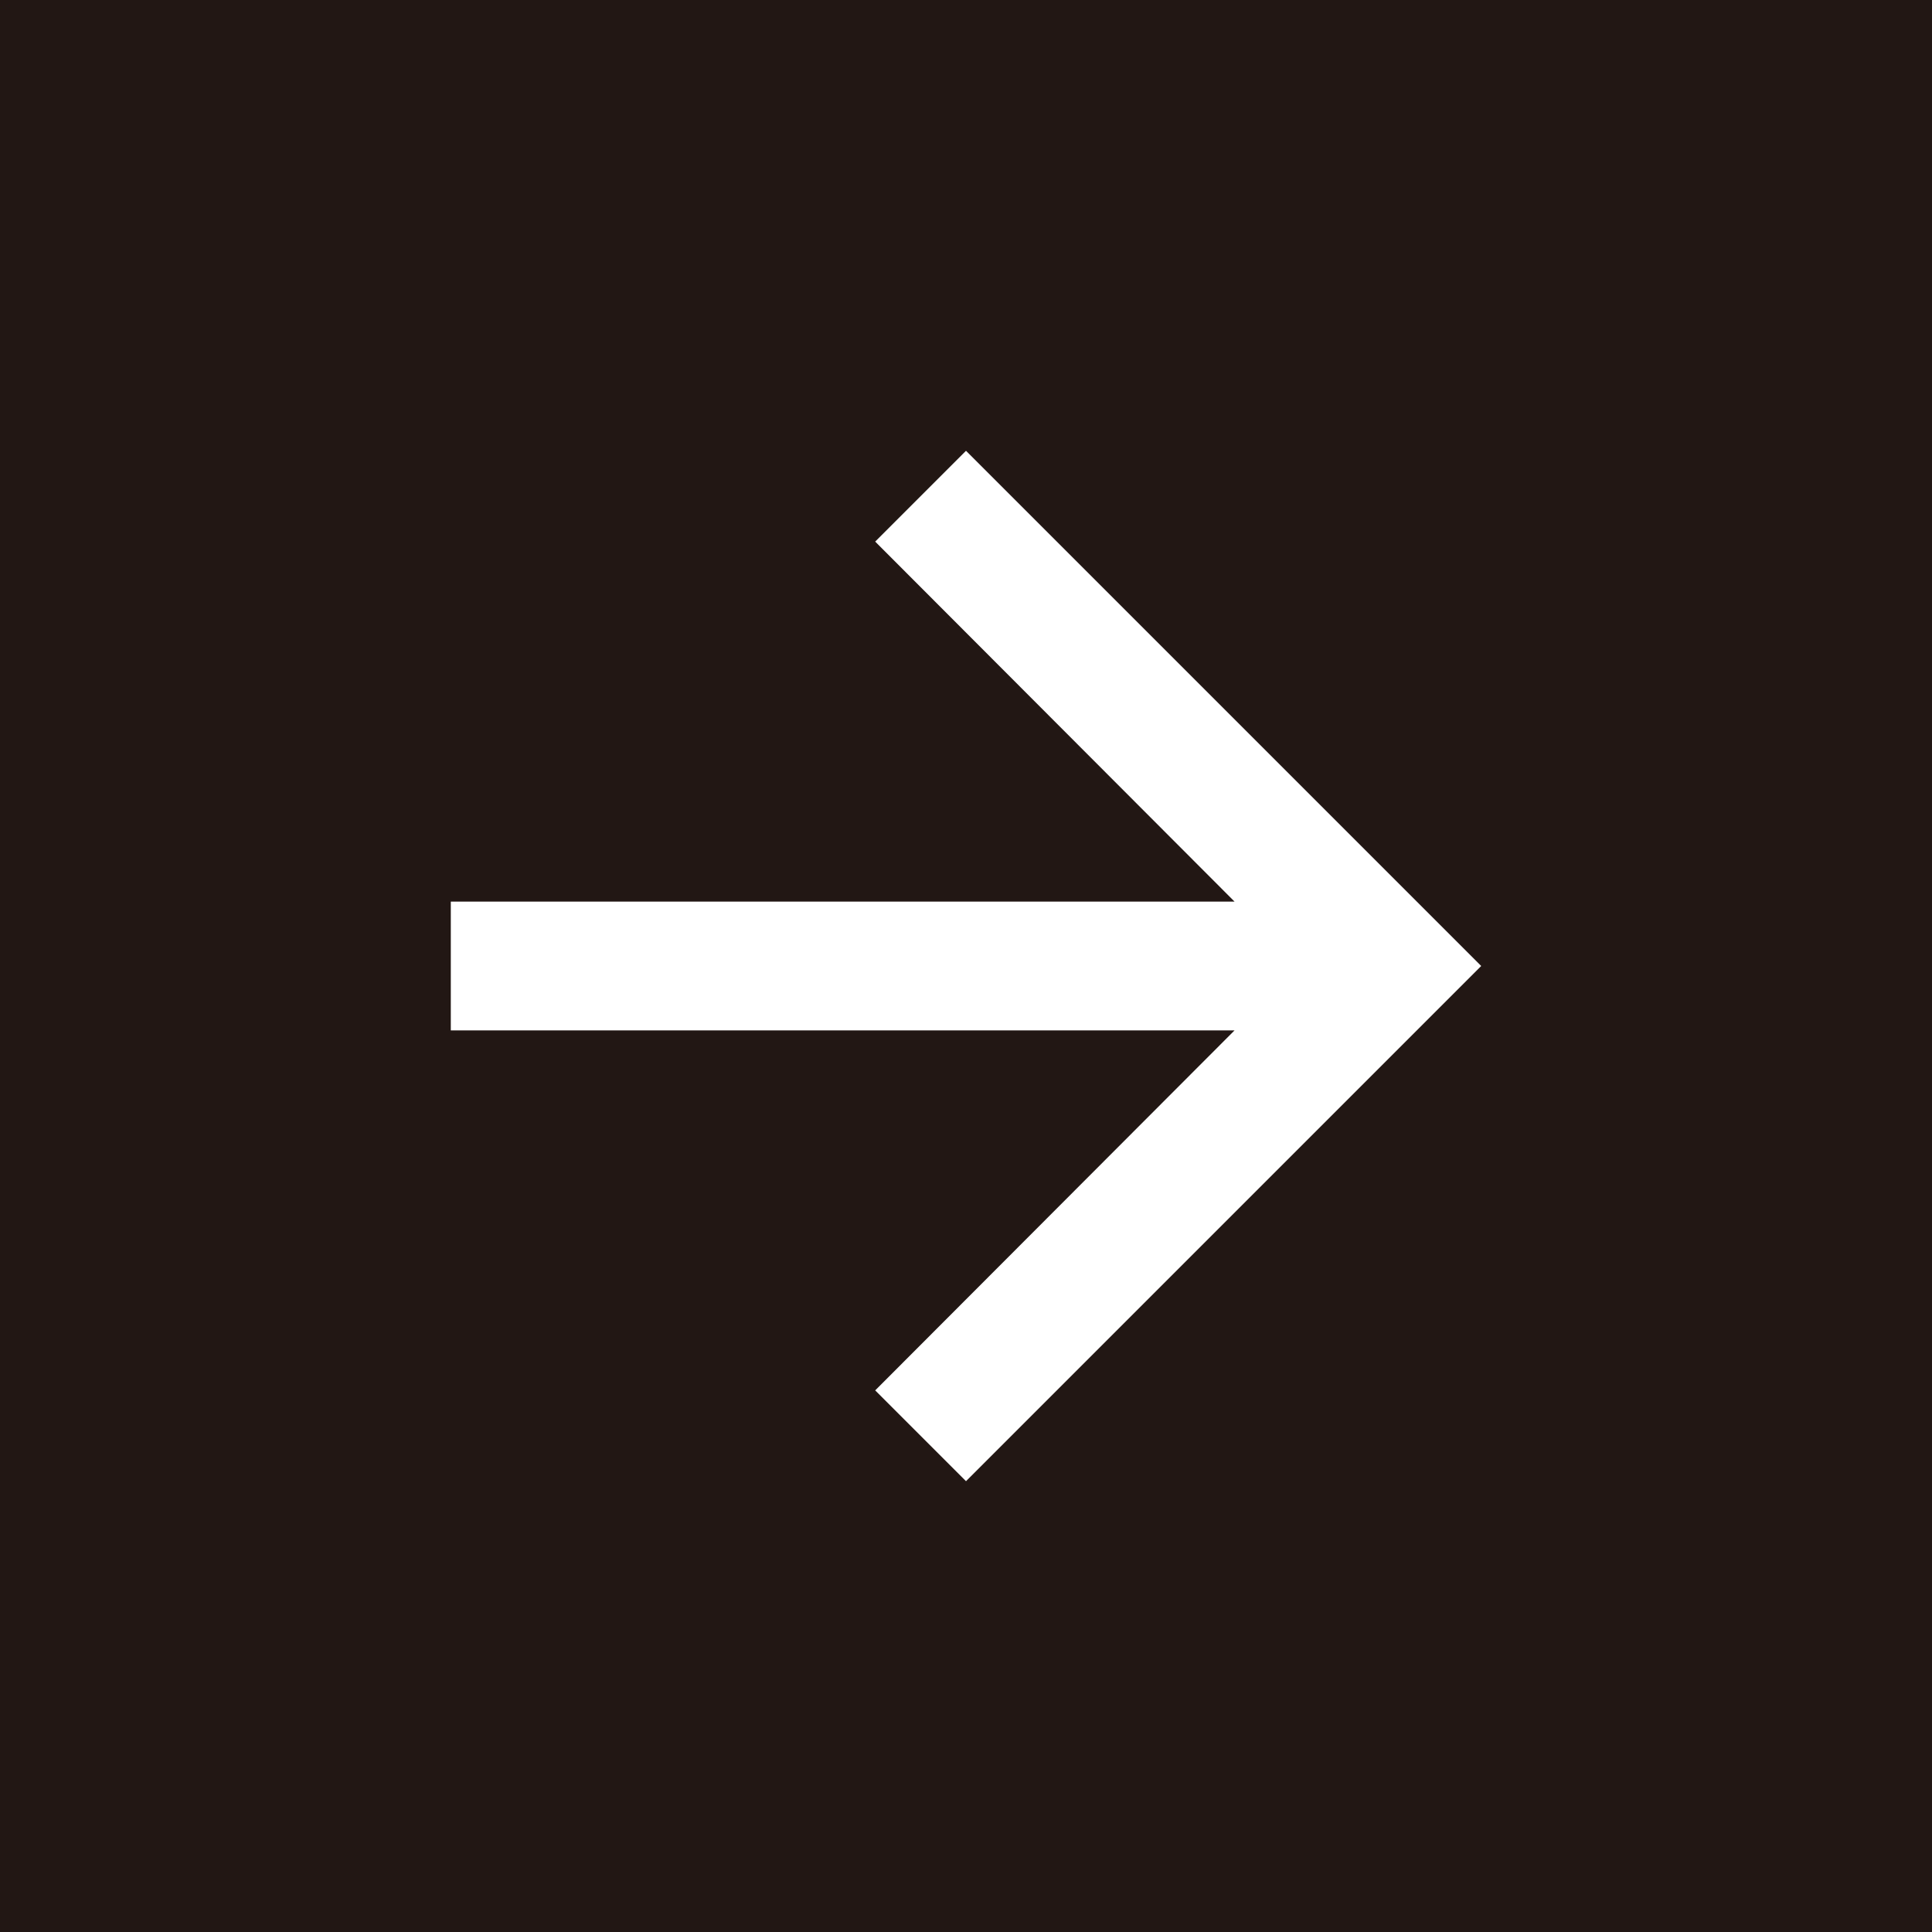 <svg id="arrow_right" data-name="arrow right" xmlns="http://www.w3.org/2000/svg" width="30" height="30" viewBox="0 0 30 30">
  <path id="パス_3742" data-name="パス 3742" d="M0,0H30V30H0Z" fill="#221714"/>
  <path id="パス_3741" data-name="パス 3741" d="M16,8,14.59,9.41,20.17,15H8v2H20.17l-5.58,5.59L16,24l8-8Z" transform="translate(-1 -1)" fill="#fff"/>
</svg>
